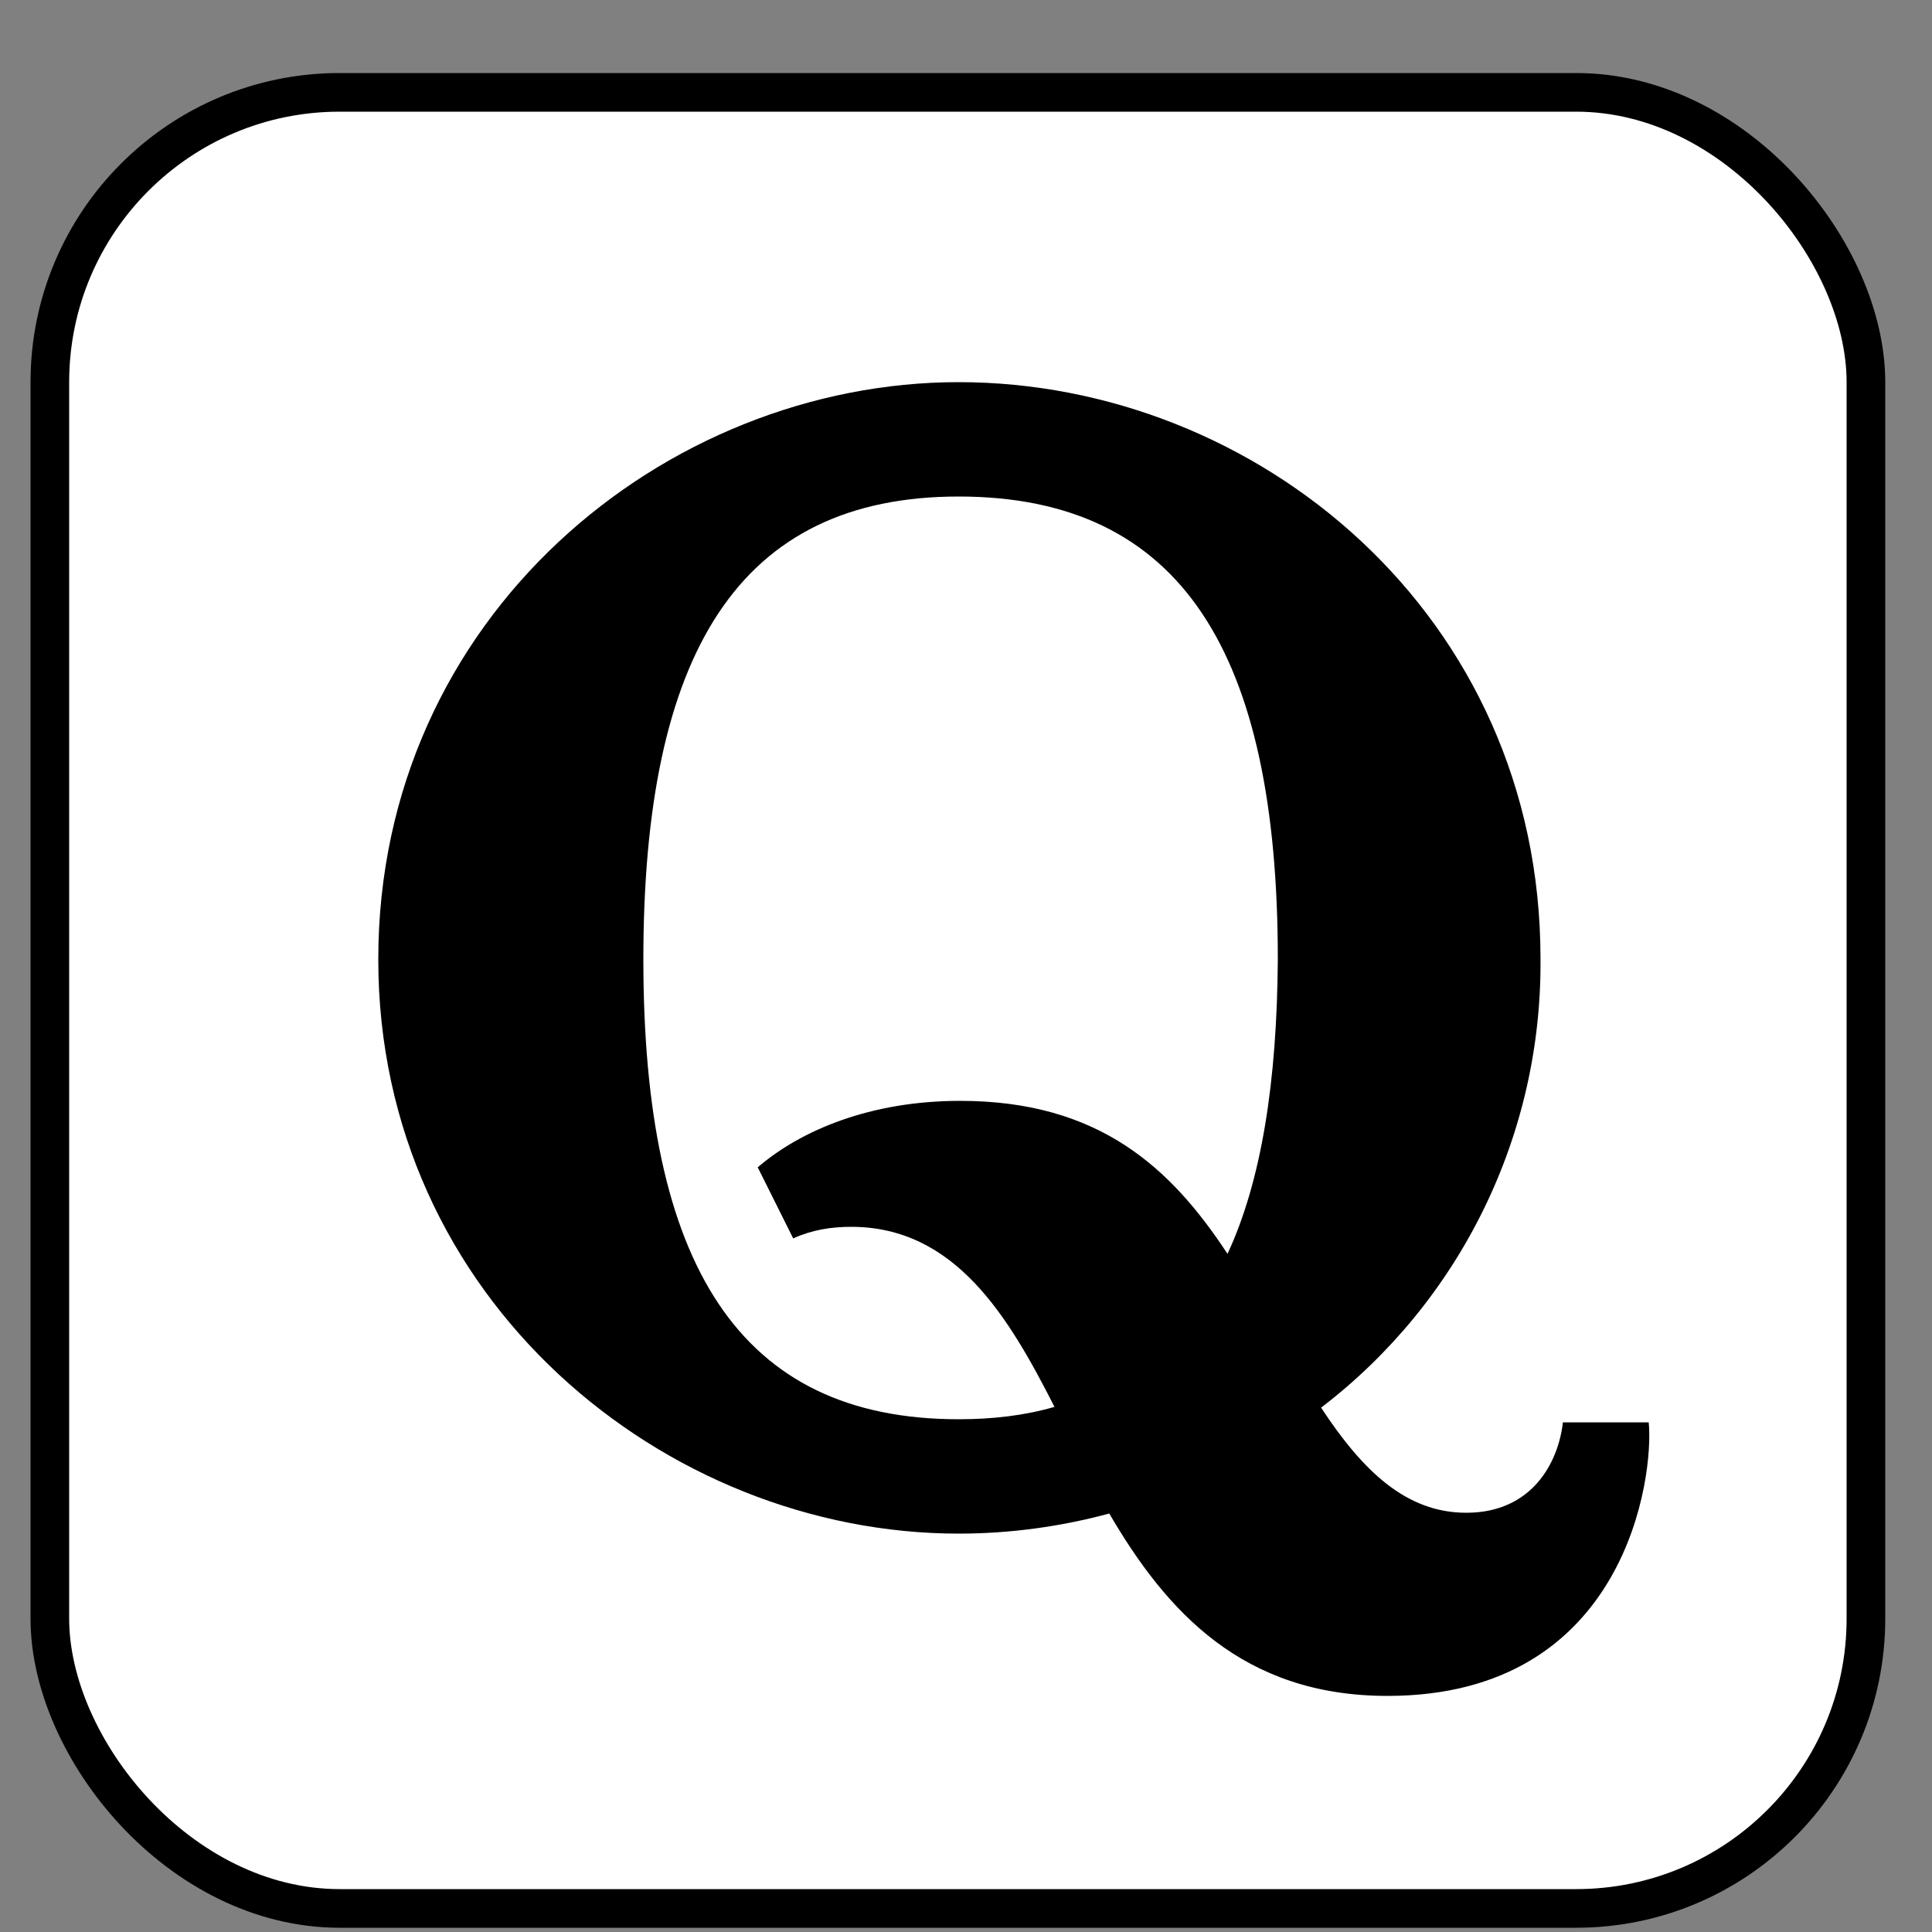 <svg width="25" height="25" viewBox="0 0 25 25" fill="none" xmlns="http://www.w3.org/2000/svg">
<rect x="0" y="0" width="25" height="25" fill="#808080" stroke="none"/>
<rect x="0.645" y="1.195" width="23.5" height="23.5" rx="3.75" fill="white"/>
<rect x="0.645" y="1.195" width="23.5" height="23.5" rx="3.75" stroke="black" stroke-width="0.5"/>
<path d="M21.334 18.405H20.224C20.165 18.925 19.825 19.575 18.974 19.575C18.195 19.575 17.634 19.035 17.095 18.215C17.986 17.534 18.707 16.654 19.2 15.645C19.693 14.637 19.944 13.528 19.934 12.405C19.934 7.945 16.255 4.945 12.405 4.945C8.605 4.945 4.895 7.975 4.895 12.415C4.895 16.815 8.605 19.845 12.405 19.845C13.065 19.845 13.725 19.755 14.354 19.585C15.095 20.855 16.084 21.945 17.954 21.945C21.055 21.945 21.404 19.085 21.334 18.405ZM15.884 16.225C15.155 15.115 14.225 14.245 12.425 14.245C11.264 14.245 10.364 14.625 9.805 15.105L10.264 16.025C10.505 15.915 10.755 15.875 11.014 15.875C12.364 15.875 13.055 17.045 13.645 18.205C13.264 18.315 12.854 18.365 12.405 18.365C9.555 18.365 8.325 16.355 8.325 12.415C8.325 8.455 9.555 6.425 12.405 6.425C15.294 6.425 16.535 8.455 16.535 12.415C16.524 13.995 16.325 15.275 15.884 16.225Z" fill="black"/>
</svg>
